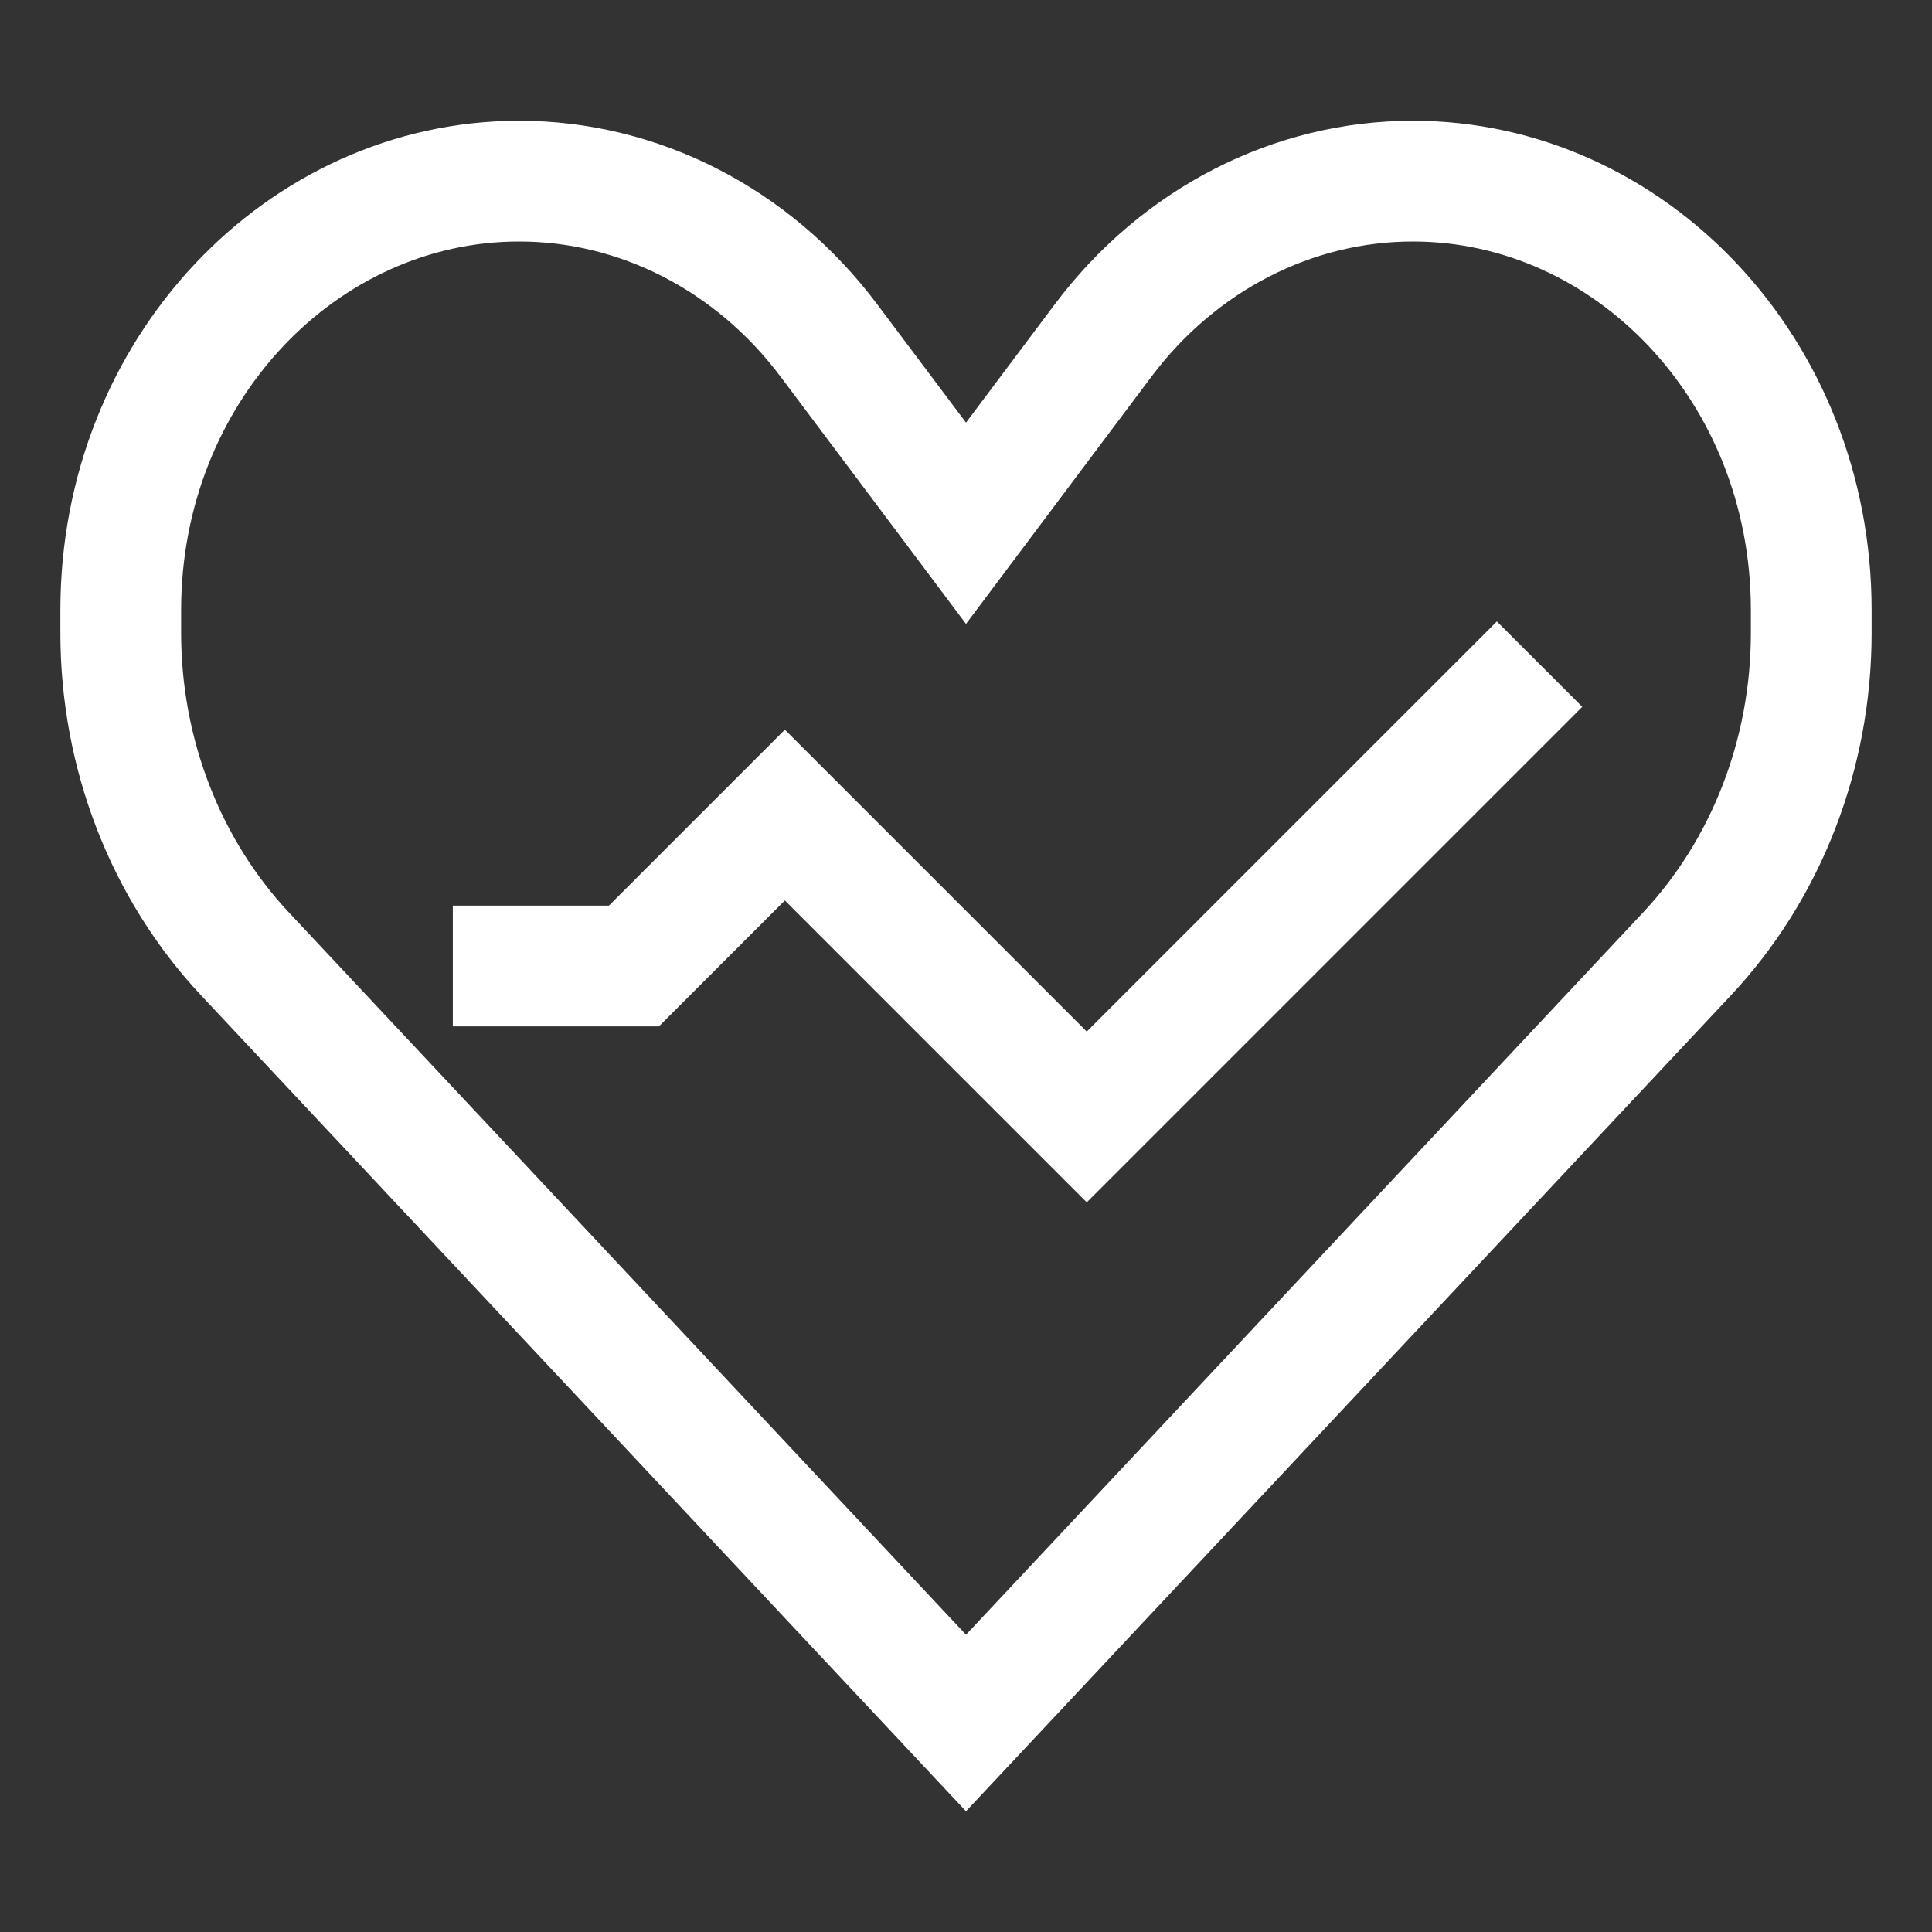 <?xml version="1.0" encoding="UTF-8"?> <svg xmlns="http://www.w3.org/2000/svg" width="32" height="32" viewBox="0 0 32 32" fill="none"><rect x="0" y="0" width="32" height="32" fill="#333333" stroke="none"/><path d="M16 28.538L4.059 15.801C2.747 14.402 2 12.491 2 10.485V10.105C2 6.119 5.014 3 8.598 3C10.577 3 12.469 3.959 13.731 5.642L15.2 7.6L16 8.667L16.8 7.6L18.269 5.642C19.531 3.959 21.423 3 23.402 3C26.986 3 30 6.119 30 10.105V10.485C30 12.491 29.253 14.402 27.941 15.801C27.941 15.801 27.941 15.801 27.941 15.801L16 28.538Z" stroke="white" stroke-width="2"></path><path d="M7.5 16H10.5L13 13.5L18 18.5L25.5 11" stroke="white" stroke-width="2"></path></svg> 